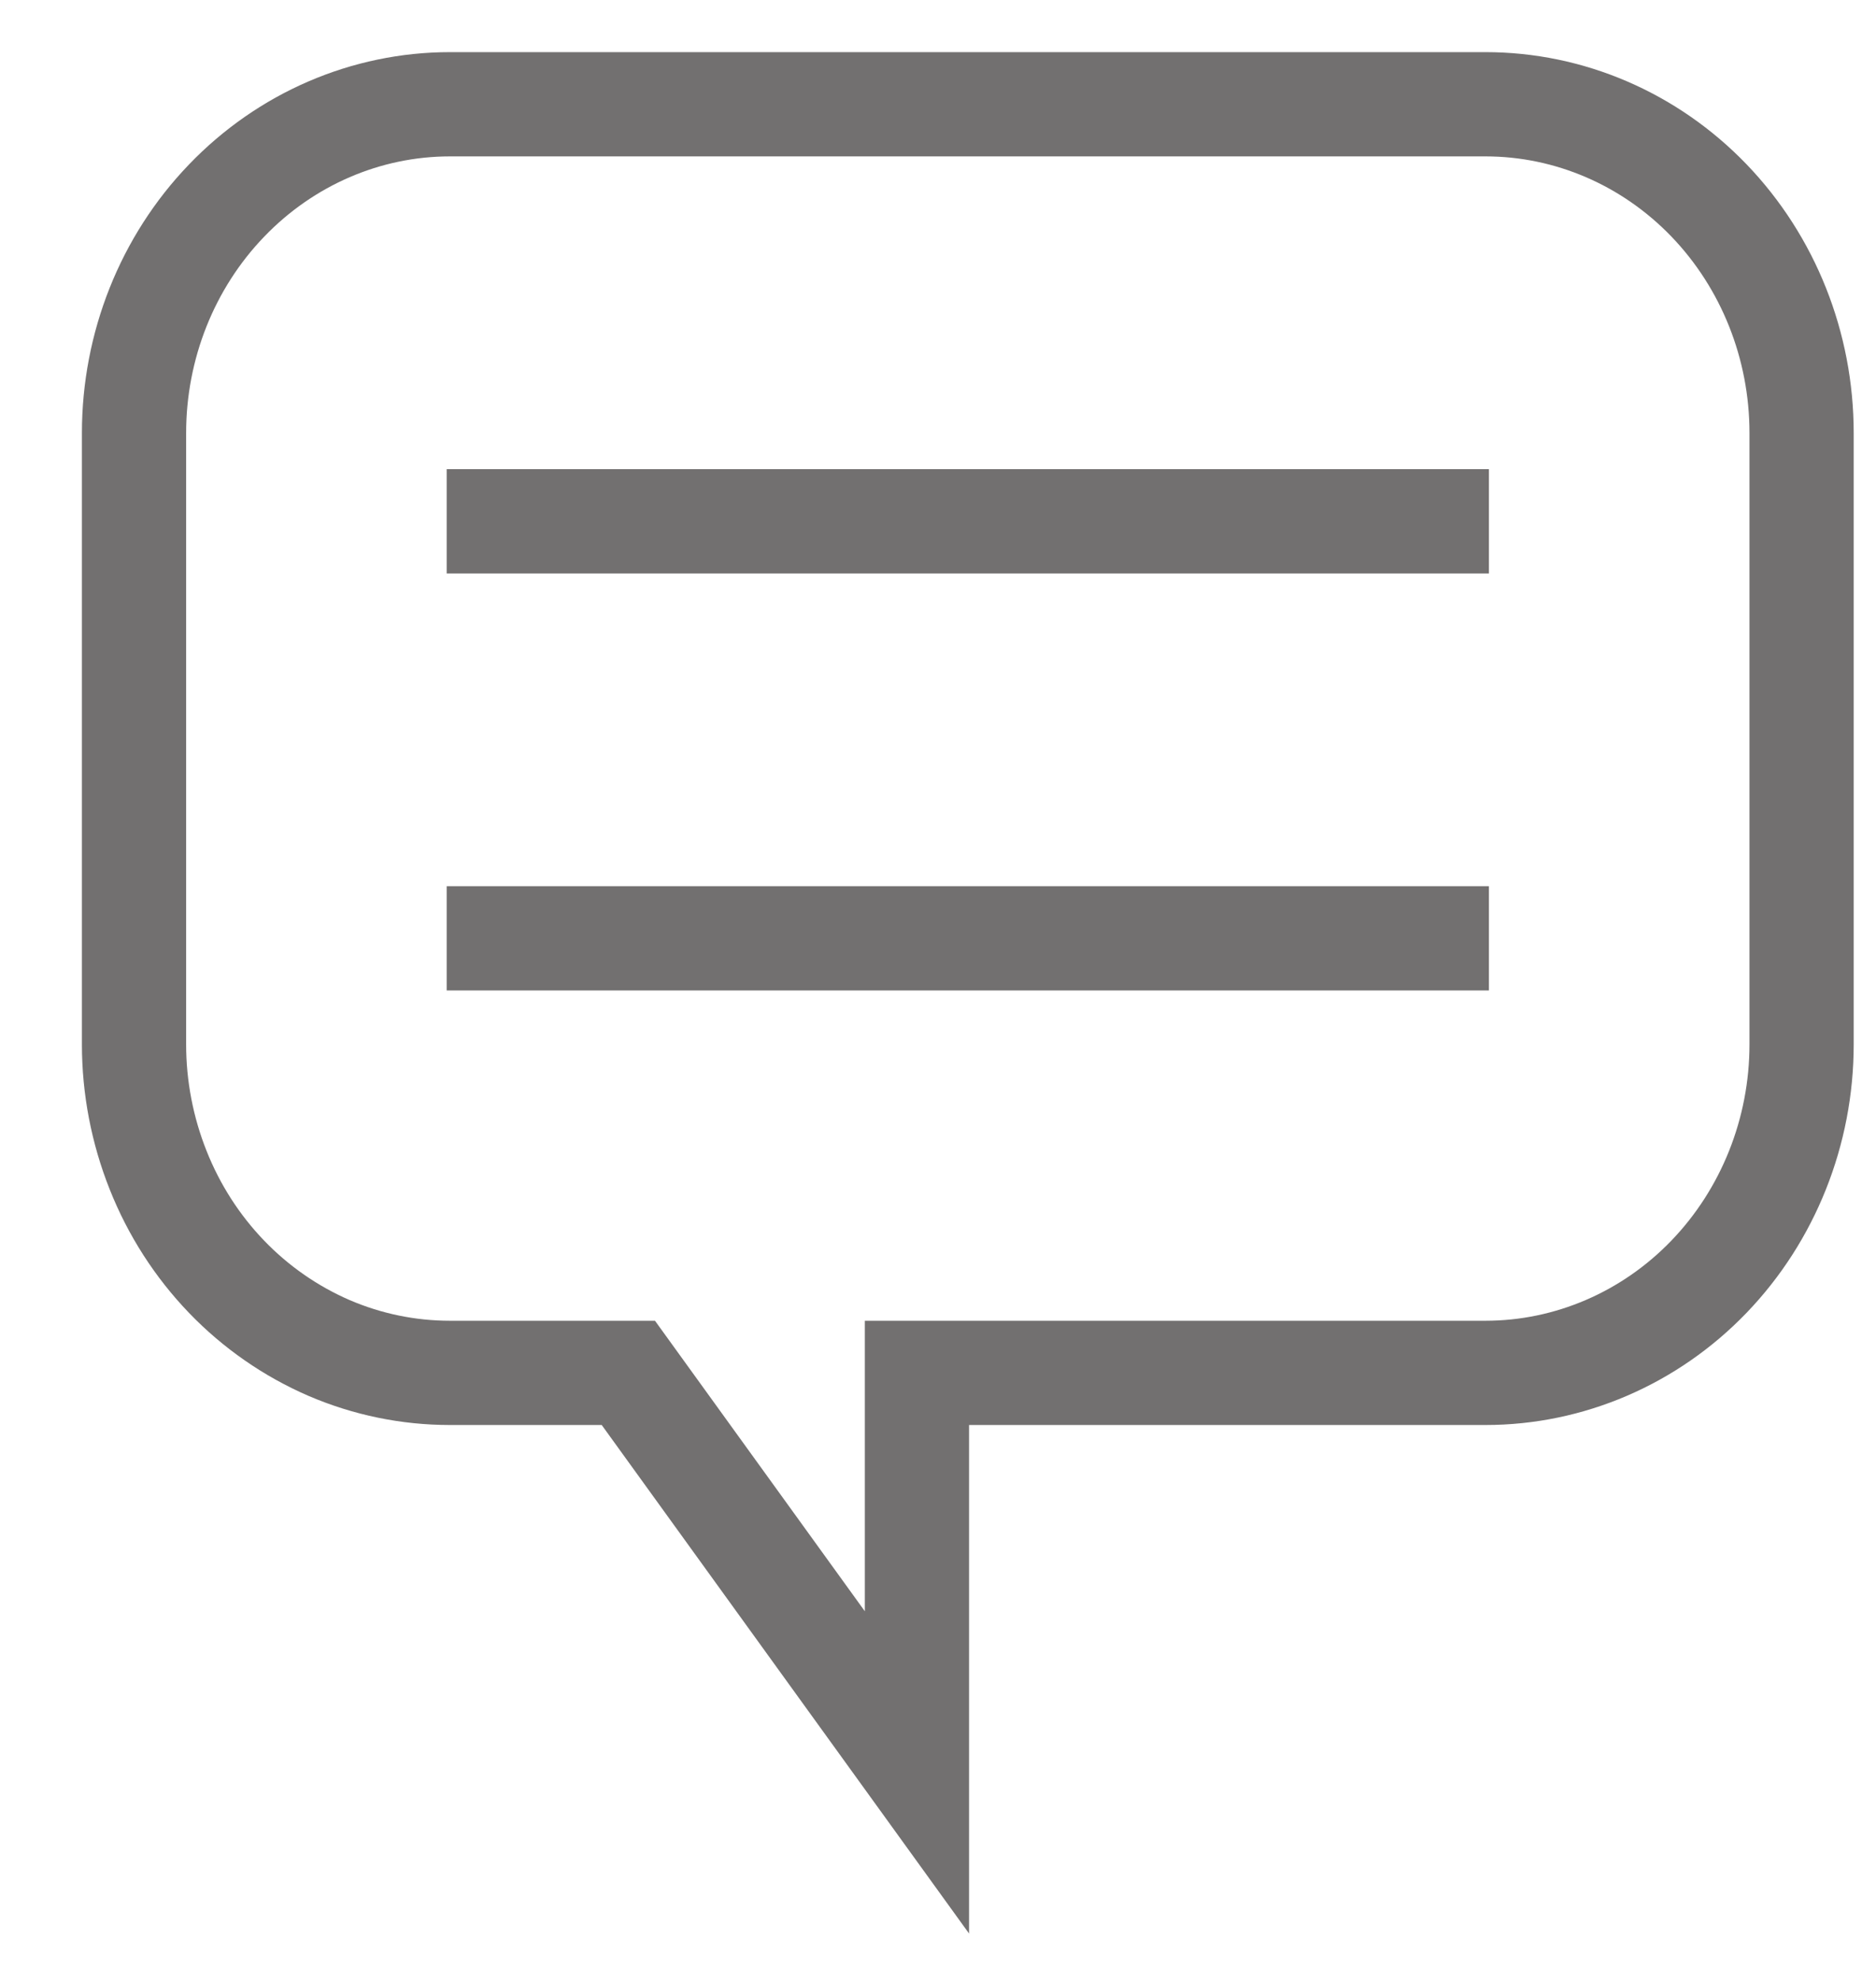 <svg width="18" height="19" viewBox="0 0 18 19" fill="none" xmlns="http://www.w3.org/2000/svg">
<path d="M4.317 1H14.253C15.058 1 15.829 1.332 16.398 1.923C16.967 2.515 17.286 3.316 17.286 4.153V10.018C17.286 10.853 16.966 11.655 16.397 12.246C15.829 12.836 15.057 13.168 14.253 13.168H8.798V17L6.029 13.168H4.317C3.919 13.168 3.525 13.087 3.157 12.929C2.79 12.77 2.455 12.538 2.174 12.246C1.892 11.953 1.669 11.606 1.517 11.223C1.365 10.841 1.286 10.431 1.286 10.018V4.153C1.286 3.317 1.605 2.515 2.174 1.924C2.742 1.333 3.513 1 4.317 1Z" stroke="#727070" stroke-miterlimit="10"/>
<path d="M4.286 5H14.286" stroke="#727070" stroke-miterlimit="10"/>
<path d="M4.286 9H14.286" stroke="#727070" stroke-miterlimit="10"/>
</svg>
